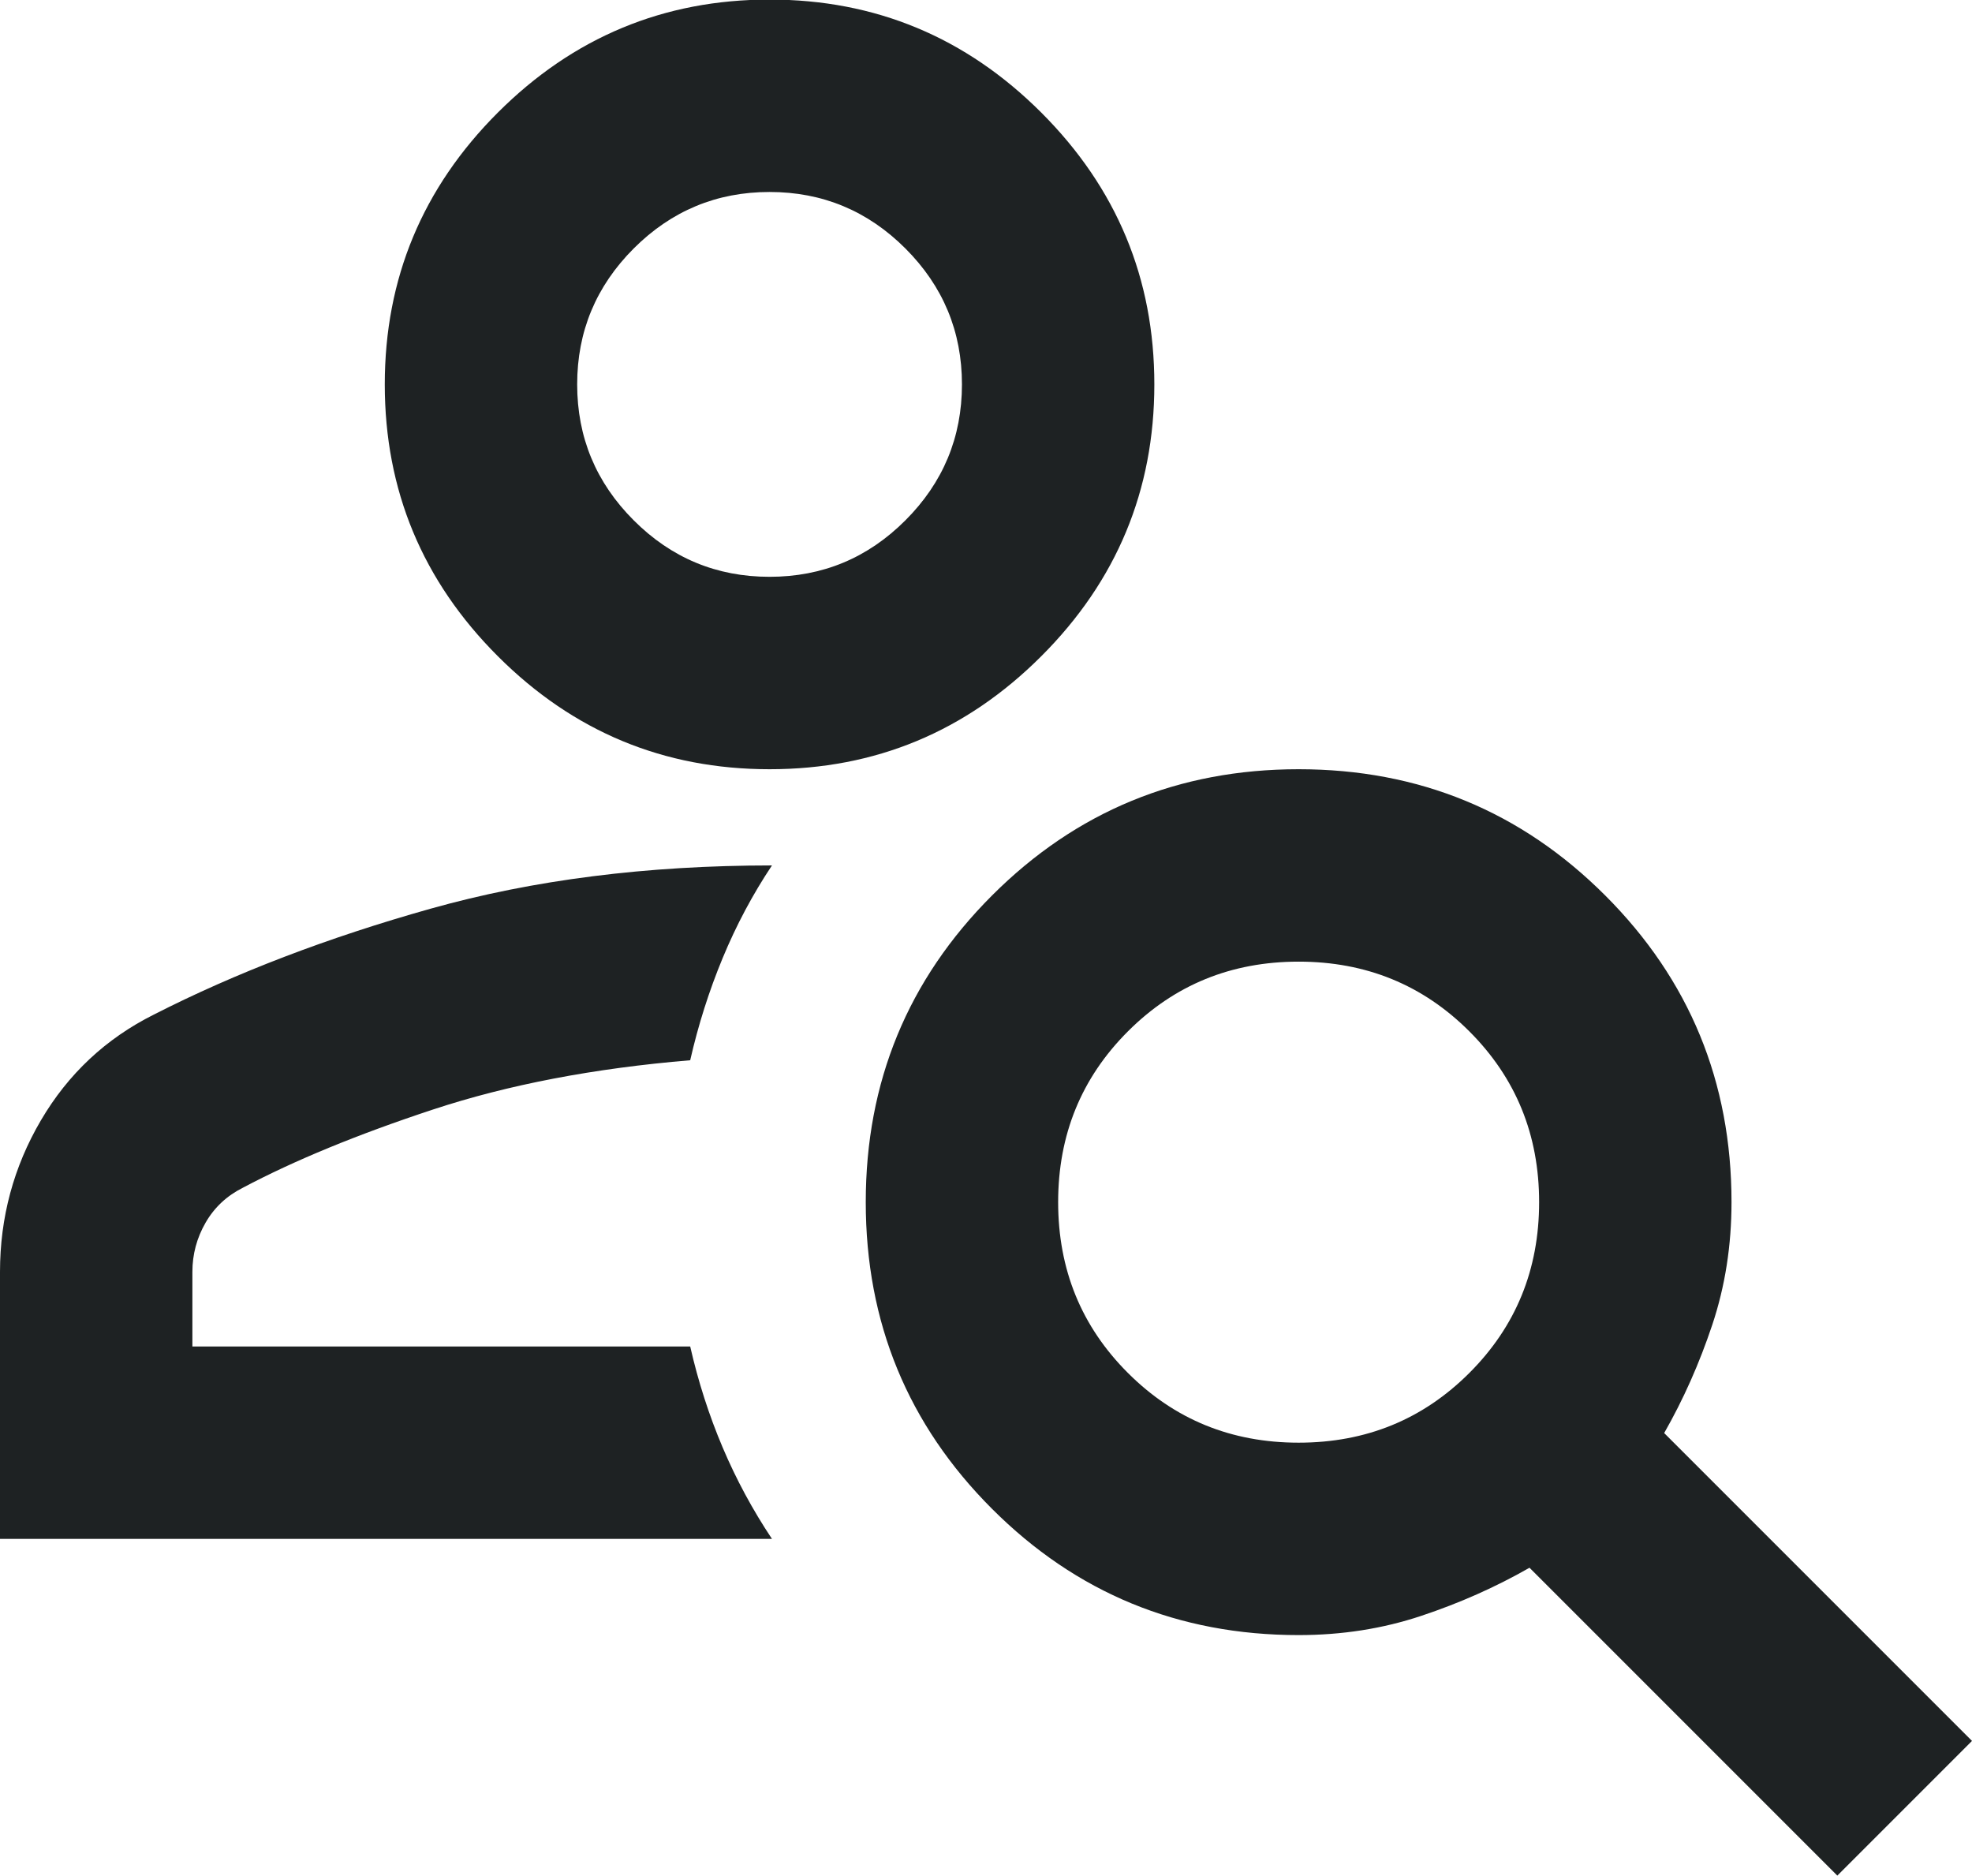 <svg width="41" height="39" viewBox="0 0 41 39" fill="none" xmlns="http://www.w3.org/2000/svg">
<path d="M16 15.991C13.8 15.991 11.917 15.208 10.35 13.641C8.783 12.075 8 10.191 8 7.991C8 5.791 8.783 3.908 10.35 2.341C11.917 0.775 13.8 -0.009 16 -0.009C18.2 -0.009 20.083 0.775 21.65 2.341C23.217 3.908 24 5.791 24 7.991C24 10.191 23.217 12.075 21.65 13.641C20.083 15.208 18.2 15.991 16 15.991ZM16 11.991C17.1 11.991 18.042 11.6 18.825 10.816C19.608 10.033 20 9.091 20 7.991C20 6.891 19.608 5.95 18.825 5.166C18.042 4.383 17.1 3.991 16 3.991C14.9 3.991 13.958 4.383 13.175 5.166C12.392 5.95 12 6.891 12 7.991C12 9.091 12.392 10.033 13.175 10.816C13.958 11.6 14.9 11.991 16 11.991ZM38.2 38.991L31.8 32.591C31.1 32.991 30.35 33.325 29.55 33.591C28.75 33.858 27.9 33.991 27 33.991C24.5 33.991 22.375 33.116 20.625 31.366C18.875 29.616 18 27.491 18 24.991C18 22.491 18.875 20.366 20.625 18.616C22.375 16.866 24.5 15.991 27 15.991C29.5 15.991 31.625 16.866 33.375 18.616C35.125 20.366 36 22.491 36 24.991C36 25.891 35.867 26.741 35.6 27.541C35.333 28.341 35 29.091 34.6 29.791L41 36.191L38.2 38.991ZM27 29.991C28.4 29.991 29.583 29.508 30.55 28.541C31.517 27.575 32 26.391 32 24.991C32 23.591 31.517 22.408 30.55 21.441C29.583 20.474 28.4 19.991 27 19.991C25.6 19.991 24.417 20.474 23.45 21.441C22.483 22.408 22 23.591 22 24.991C22 26.391 22.483 27.575 23.45 28.541C24.417 29.508 25.6 29.991 27 29.991ZM0 31.991V26.441C0 25.308 0.283 24.258 0.85 23.291C1.417 22.325 2.2 21.591 3.2 21.091C4.9 20.224 6.817 19.491 8.95 18.891C11.083 18.291 13.45 17.991 16.05 17.991C15.65 18.591 15.308 19.233 15.025 19.916C14.742 20.599 14.517 21.308 14.35 22.041C12.35 22.208 10.567 22.549 9 23.066C7.433 23.583 6.117 24.125 5.05 24.691C4.717 24.858 4.458 25.099 4.275 25.416C4.092 25.733 4 26.075 4 26.441V27.991H14.35C14.517 28.724 14.742 29.424 15.025 30.091C15.308 30.758 15.65 31.391 16.05 31.991H0Z" fill="#1E2223"/>
</svg>
